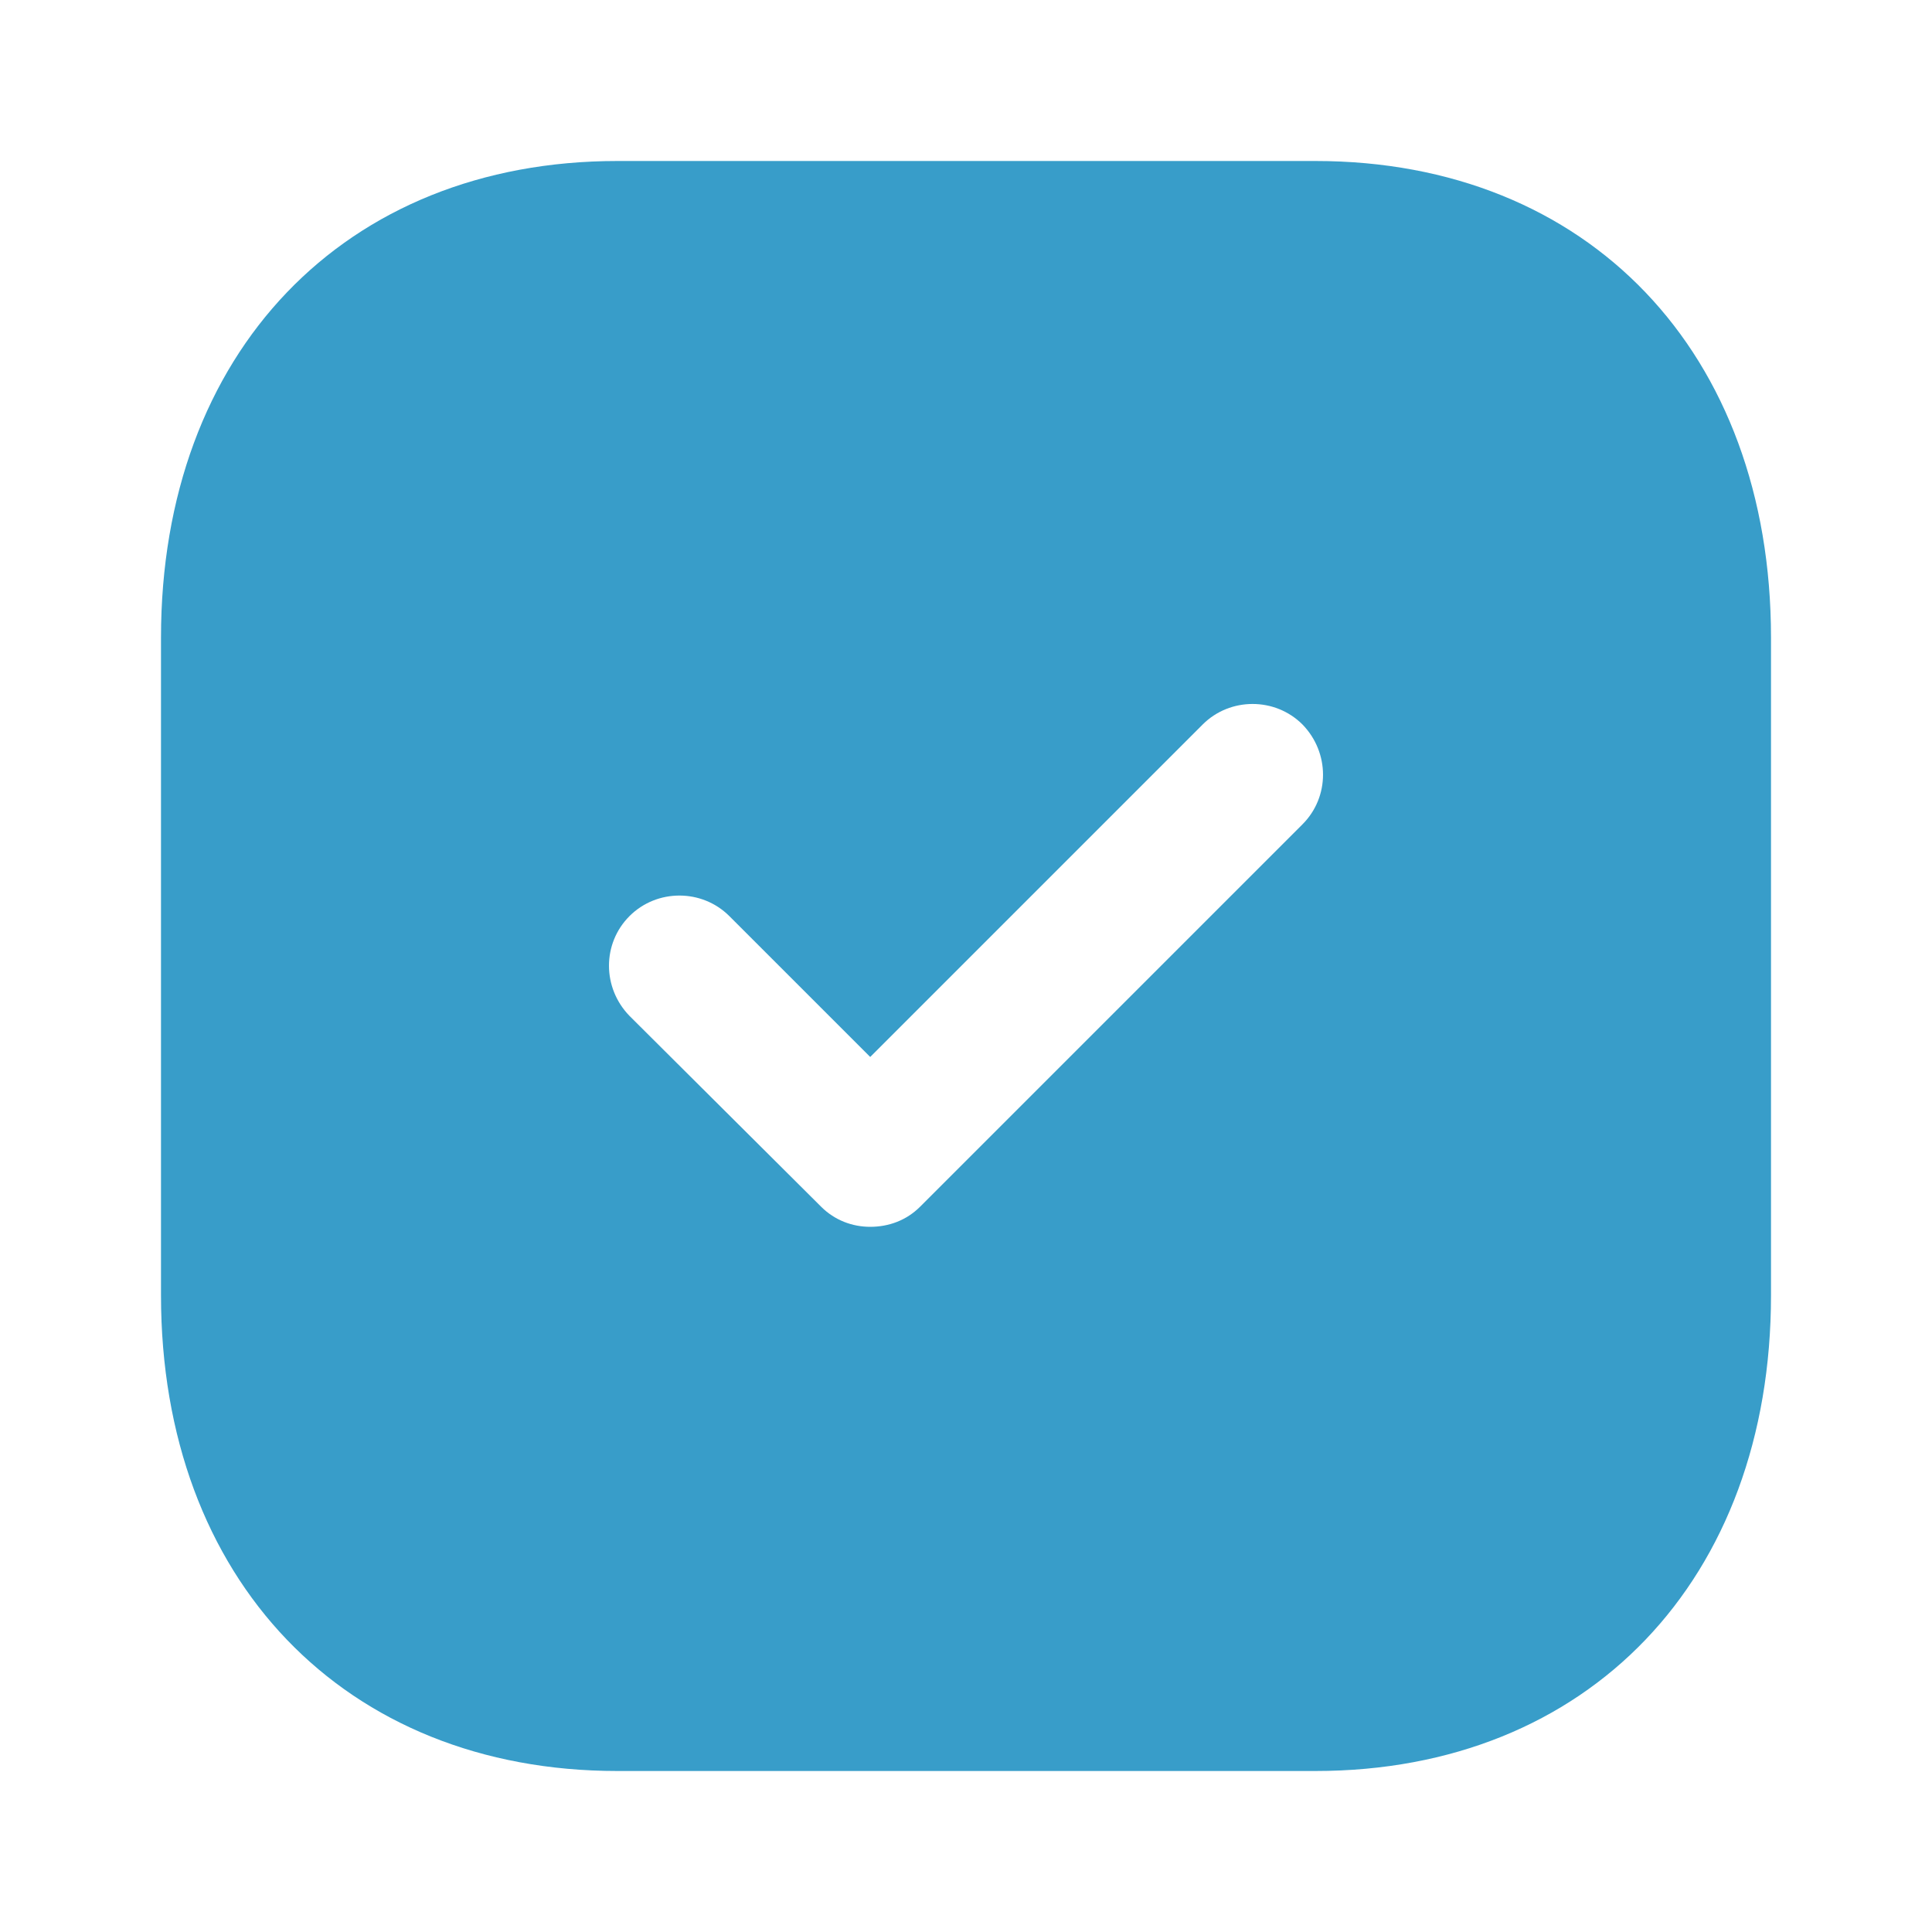 <svg width="24" height="24" viewBox="0 0 24 24" fill="none" xmlns="http://www.w3.org/2000/svg">
<path d="M16.34 2C19.73 2 22 4.38 22 7.92V16.091C22 19.62 19.73 22 16.34 22H7.67C4.28 22 2 19.62 2 16.091V7.92C2 4.38 4.28 2 7.67 2H16.34ZM16.18 9C15.84 8.66 15.28 8.66 14.94 9L10.81 13.13L9.06 11.38C8.72 11.04 8.16 11.04 7.82 11.38C7.48 11.72 7.48 12.27 7.82 12.62L10.2 14.99C10.37 15.16 10.59 15.24 10.81 15.24C11.04 15.24 11.26 15.16 11.43 14.99L16.18 10.24C16.52 9.9 16.52 9.35 16.18 9Z" fill="#389DC9"/>
</svg>
